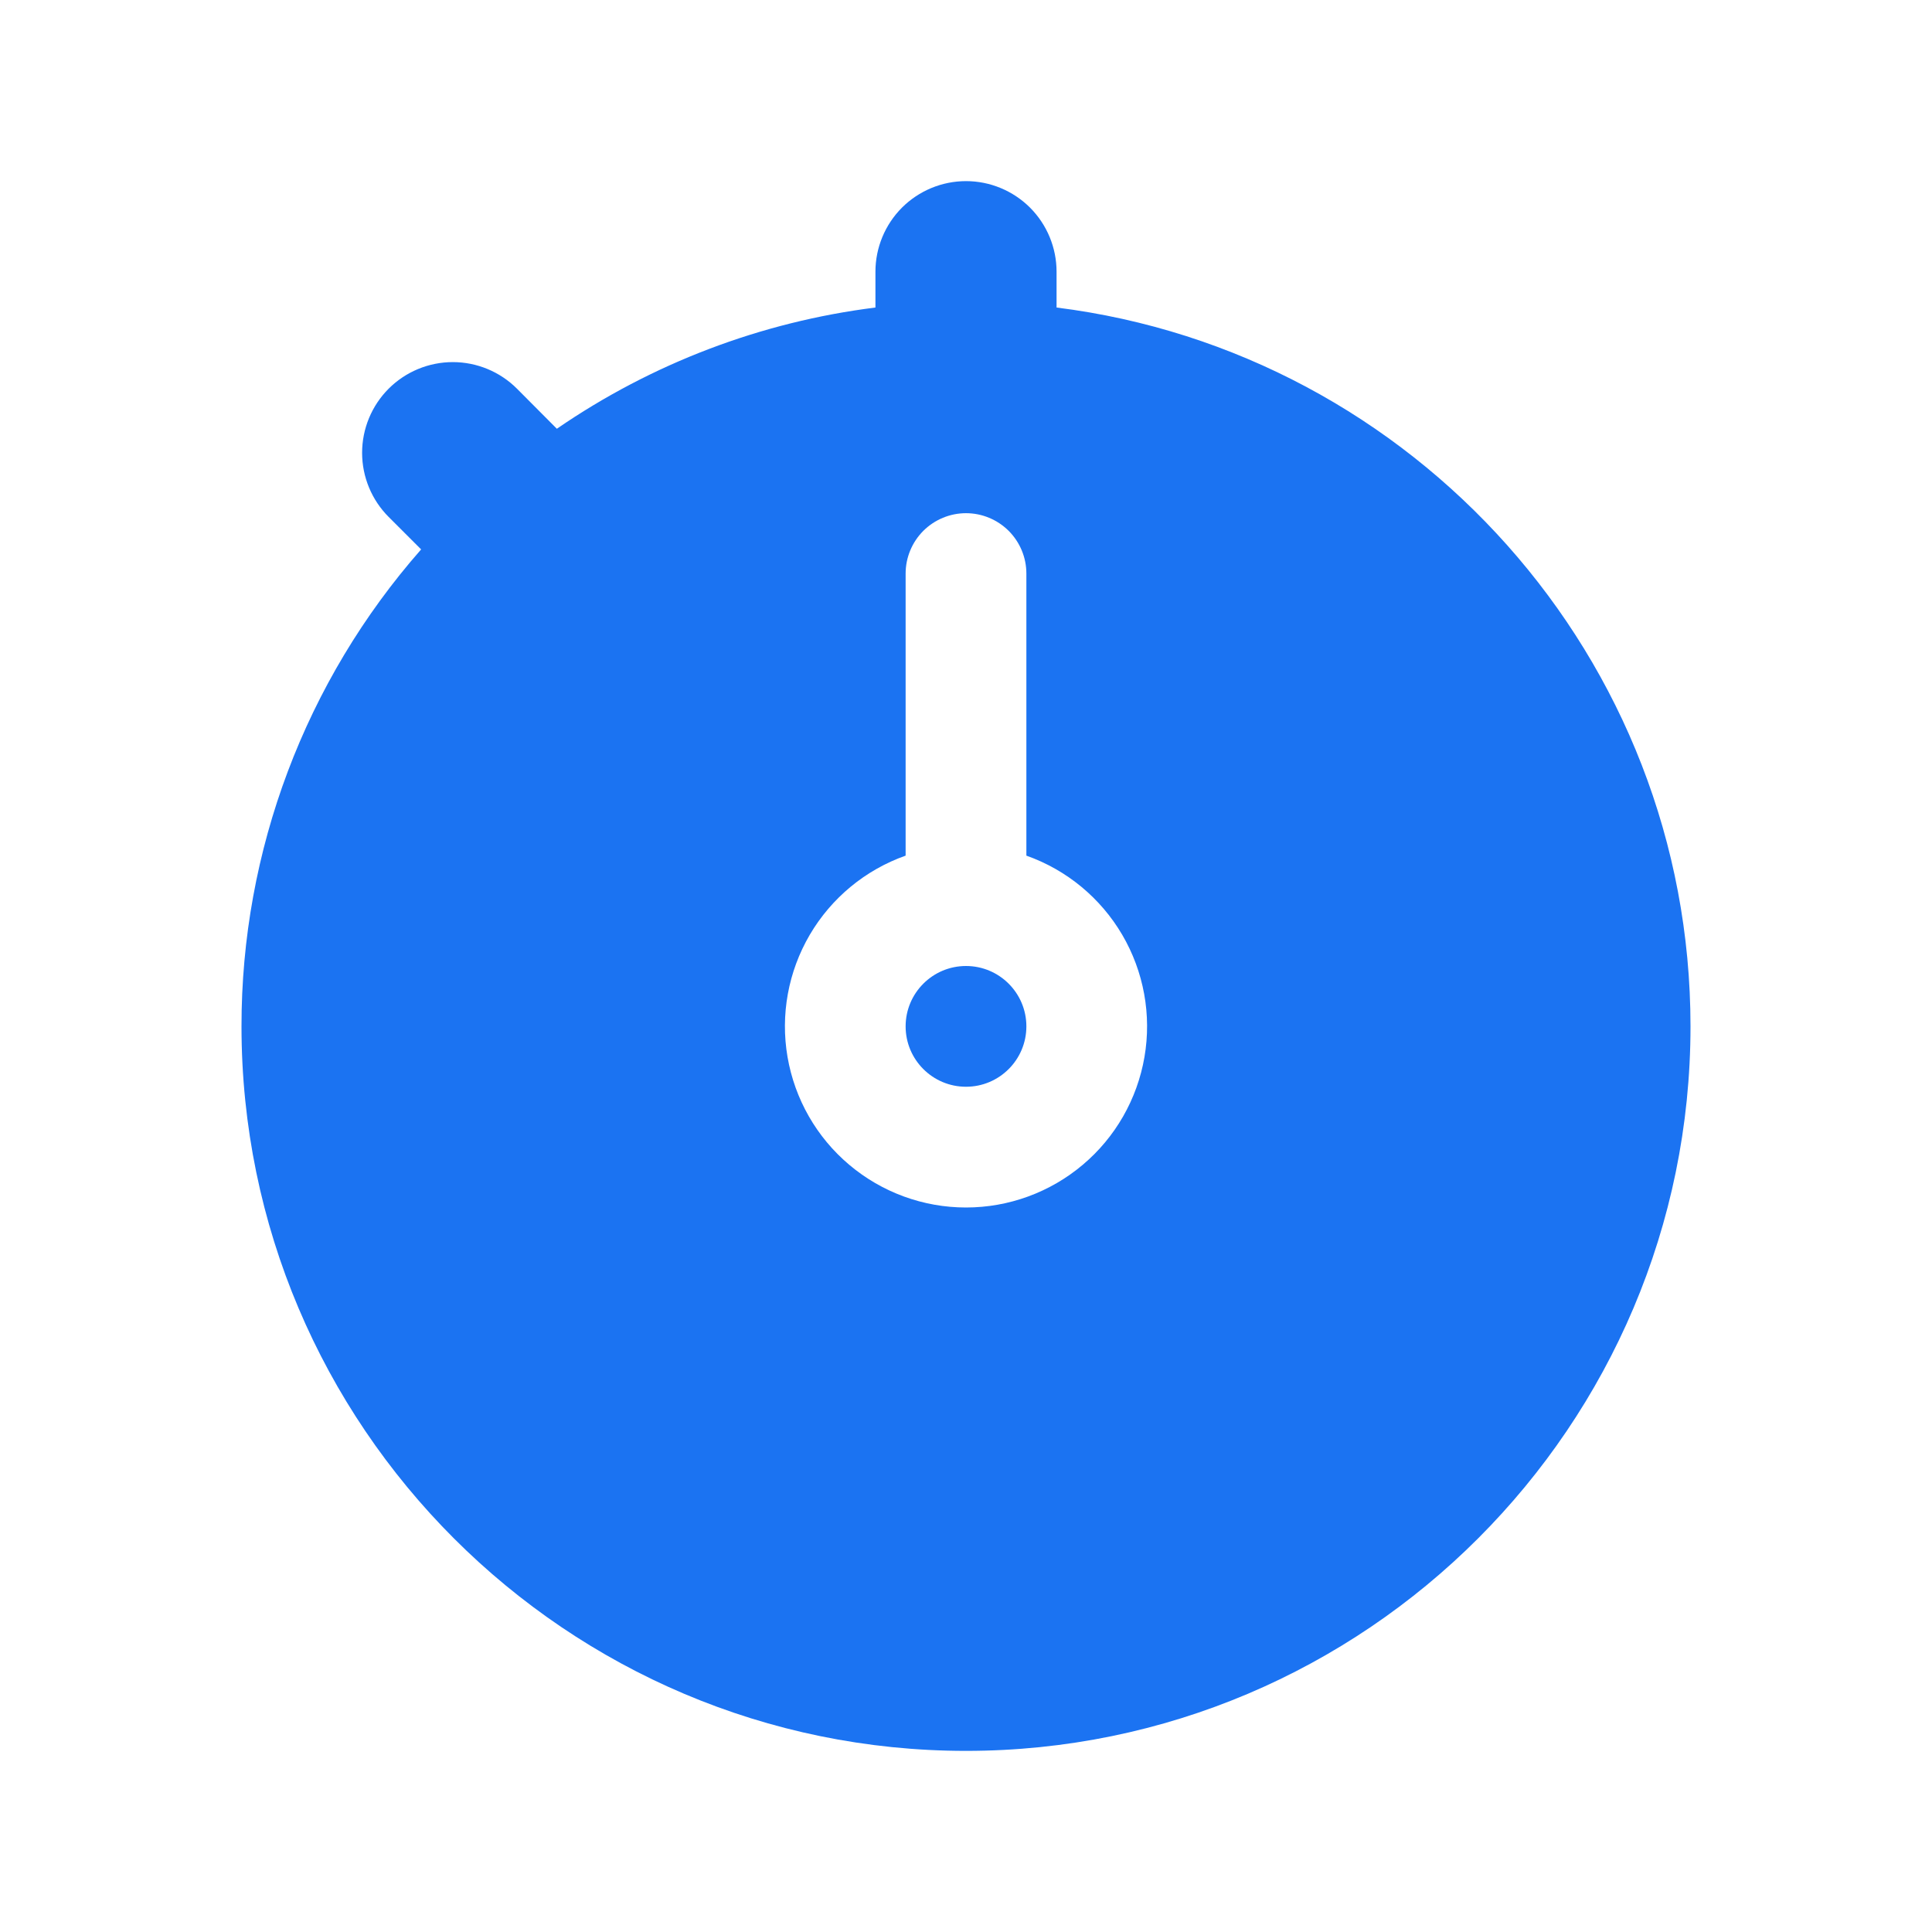 <svg width="40" height="40" viewBox="0 0 40 40" fill="none" xmlns="http://www.w3.org/2000/svg">
<path d="M20 22.5C20.69 22.5 21.25 21.94 21.25 21.25C21.25 20.56 20.69 20 20 20C19.31 20 18.75 20.56 18.75 21.25C18.75 21.94 19.31 22.5 20 22.5Z" fill="#1B73F2"/>
<path d="M21.875 6.367V5.625C21.875 5.128 21.677 4.651 21.326 4.299C20.974 3.948 20.497 3.75 20 3.75C19.503 3.75 19.026 3.948 18.674 4.299C18.323 4.651 18.125 5.128 18.125 5.625V6.367C15.757 6.664 13.495 7.525 11.529 8.877L10.703 8.047C10.351 7.695 9.873 7.497 9.375 7.497C8.877 7.497 8.399 7.695 8.047 8.047C7.695 8.399 7.497 8.877 7.497 9.375C7.497 9.873 7.695 10.351 8.047 10.703L8.719 11.375C6.319 14.104 4.997 17.616 5 21.25C5 29.521 11.729 36.25 20 36.25C28.271 36.25 35 29.521 35 21.25C35 13.614 29.264 7.292 21.875 6.367ZM20 25C19.116 25 18.26 24.687 17.584 24.117C16.907 23.547 16.455 22.756 16.305 21.884C16.155 21.012 16.319 20.116 16.766 19.353C17.214 18.59 17.916 18.01 18.75 17.715V11.875C18.75 11.543 18.882 11.226 19.116 10.991C19.351 10.757 19.669 10.625 20 10.625C20.331 10.625 20.649 10.757 20.884 10.991C21.118 11.226 21.25 11.543 21.25 11.875V17.715C22.084 18.01 22.786 18.59 23.234 19.353C23.681 20.116 23.845 21.012 23.695 21.884C23.545 22.756 23.093 23.547 22.416 24.117C21.74 24.687 20.884 25 20 25Z" fill="#1B73F2"/>
</svg>
